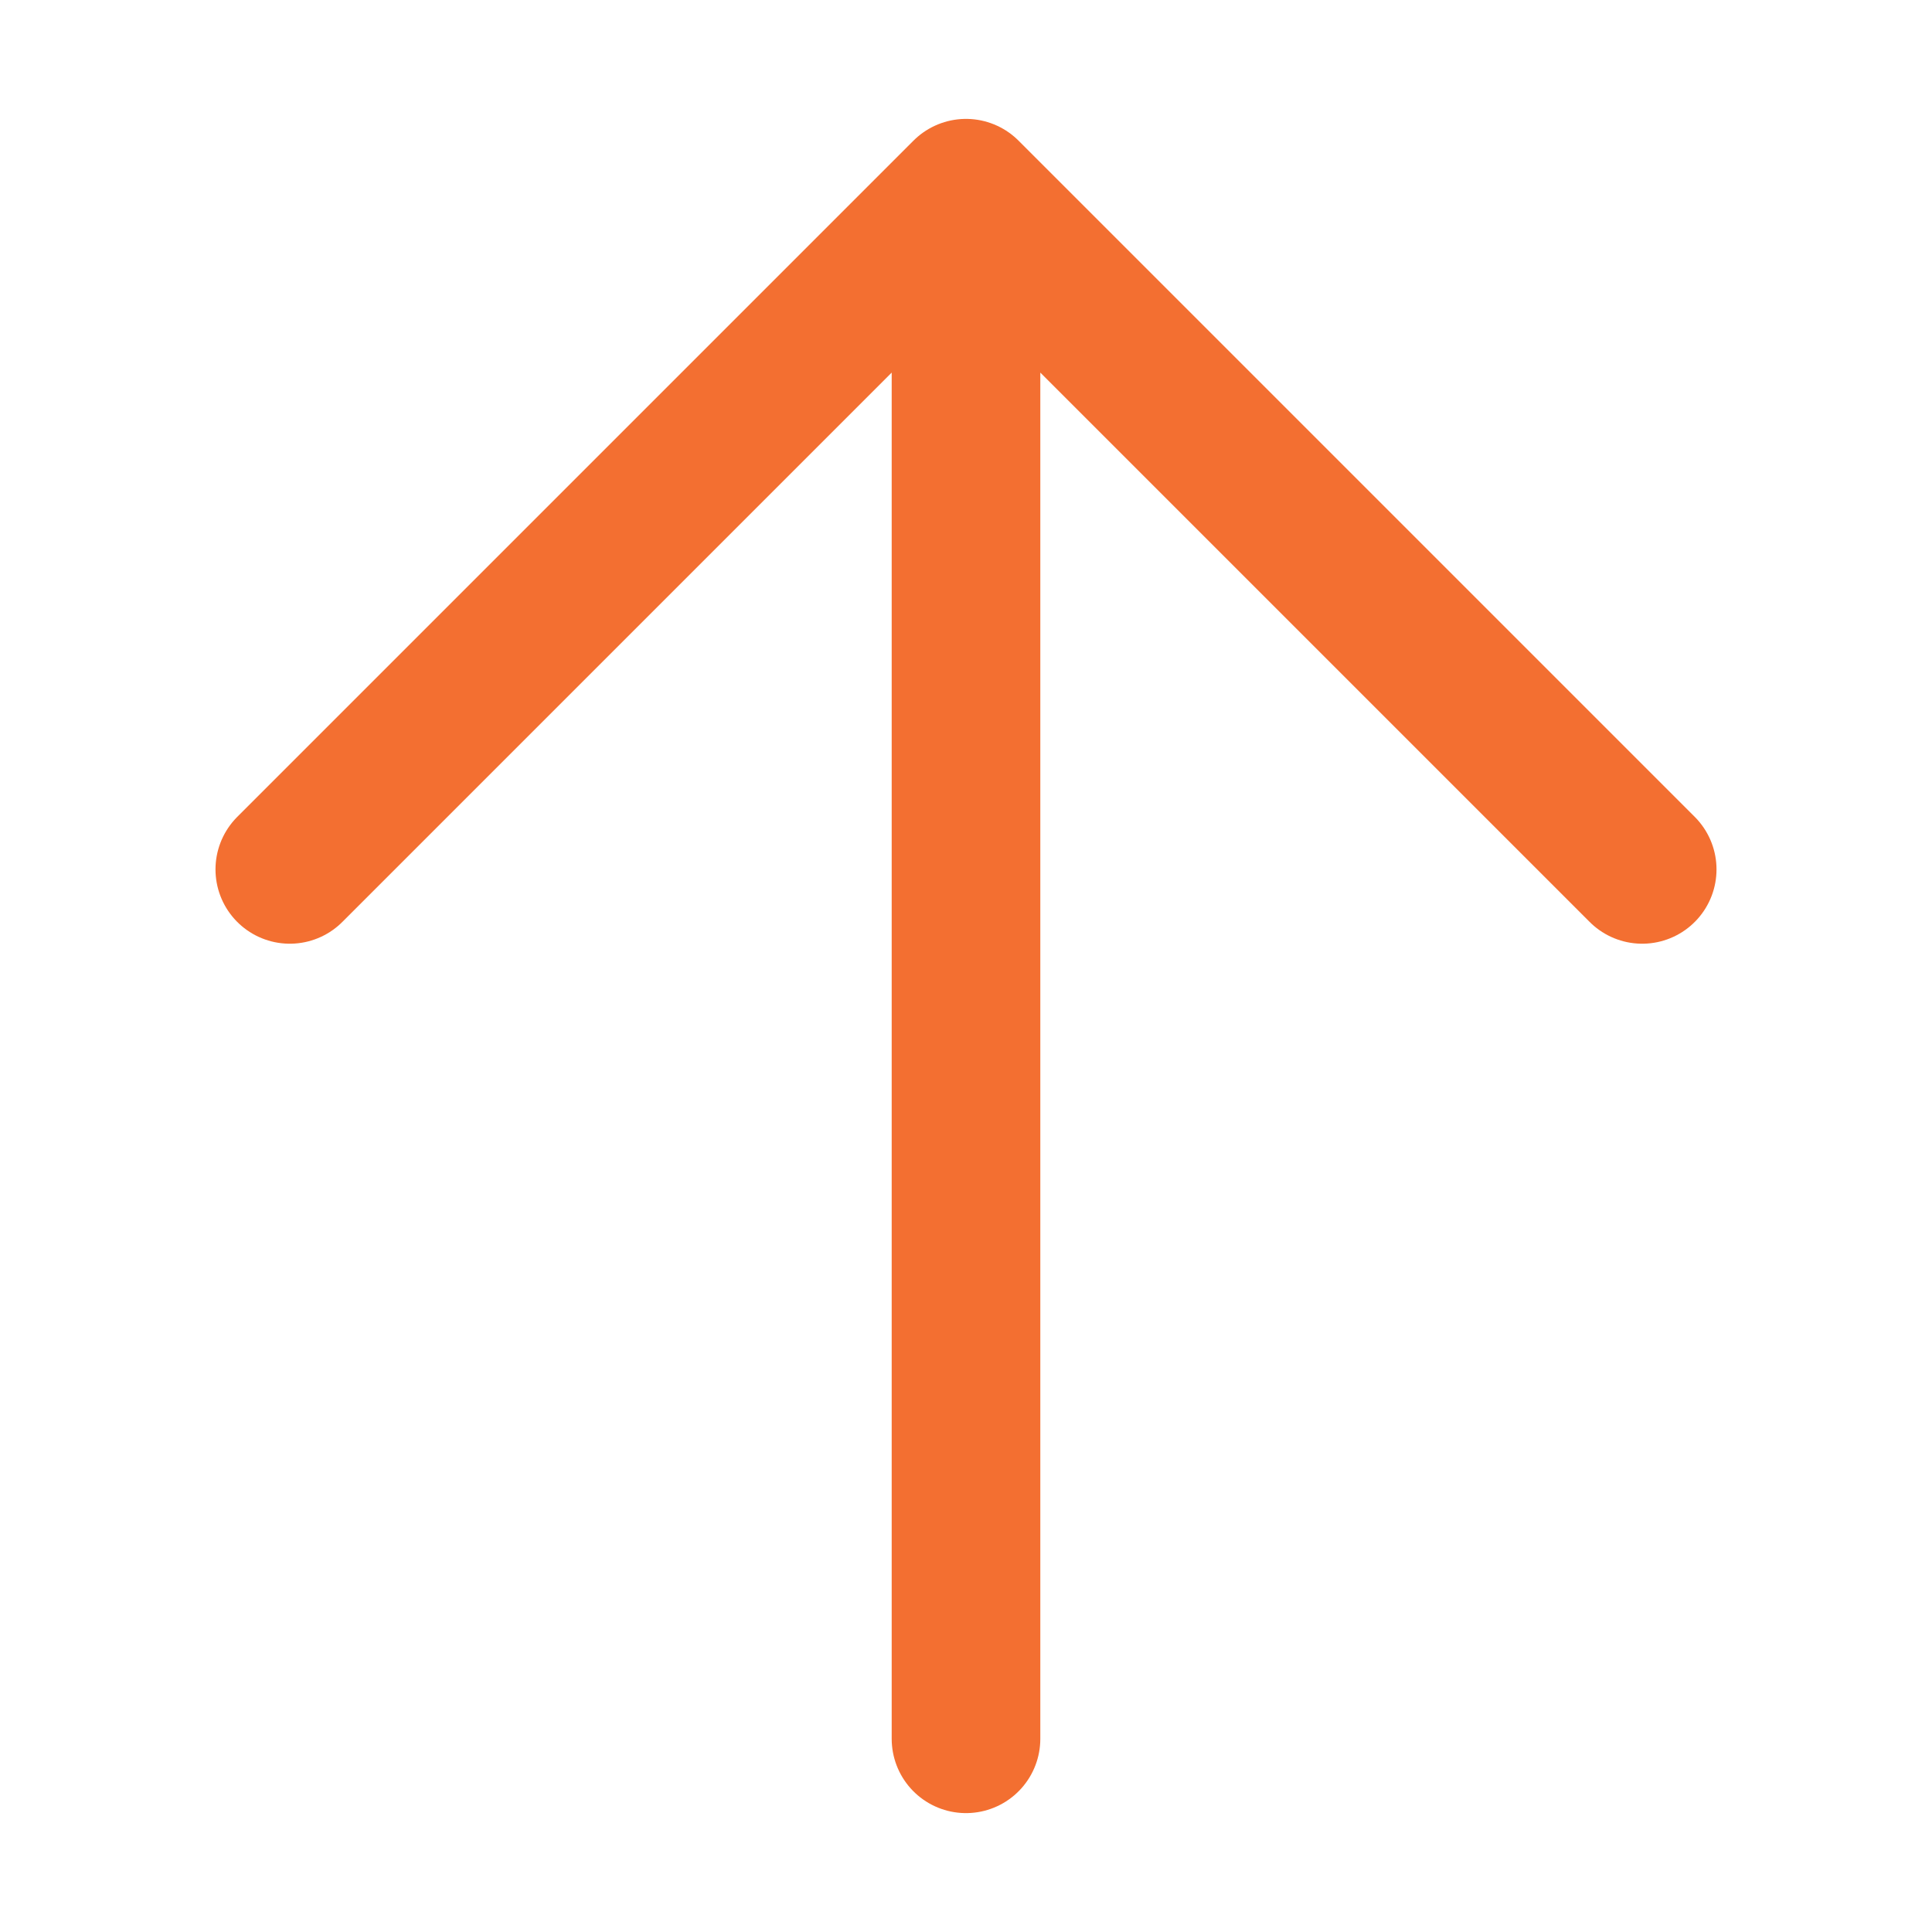 <svg width="26" height="26" viewBox="0 0 26 26" fill="none" xmlns="http://www.w3.org/2000/svg">
<path d="M13 23.4L13 2.6M13 2.6L22.1 11.7M13 2.6L3.9 11.7" stroke="#F36F31" stroke-width="2" stroke-linecap="round" stroke-linejoin="round"/>
</svg>

